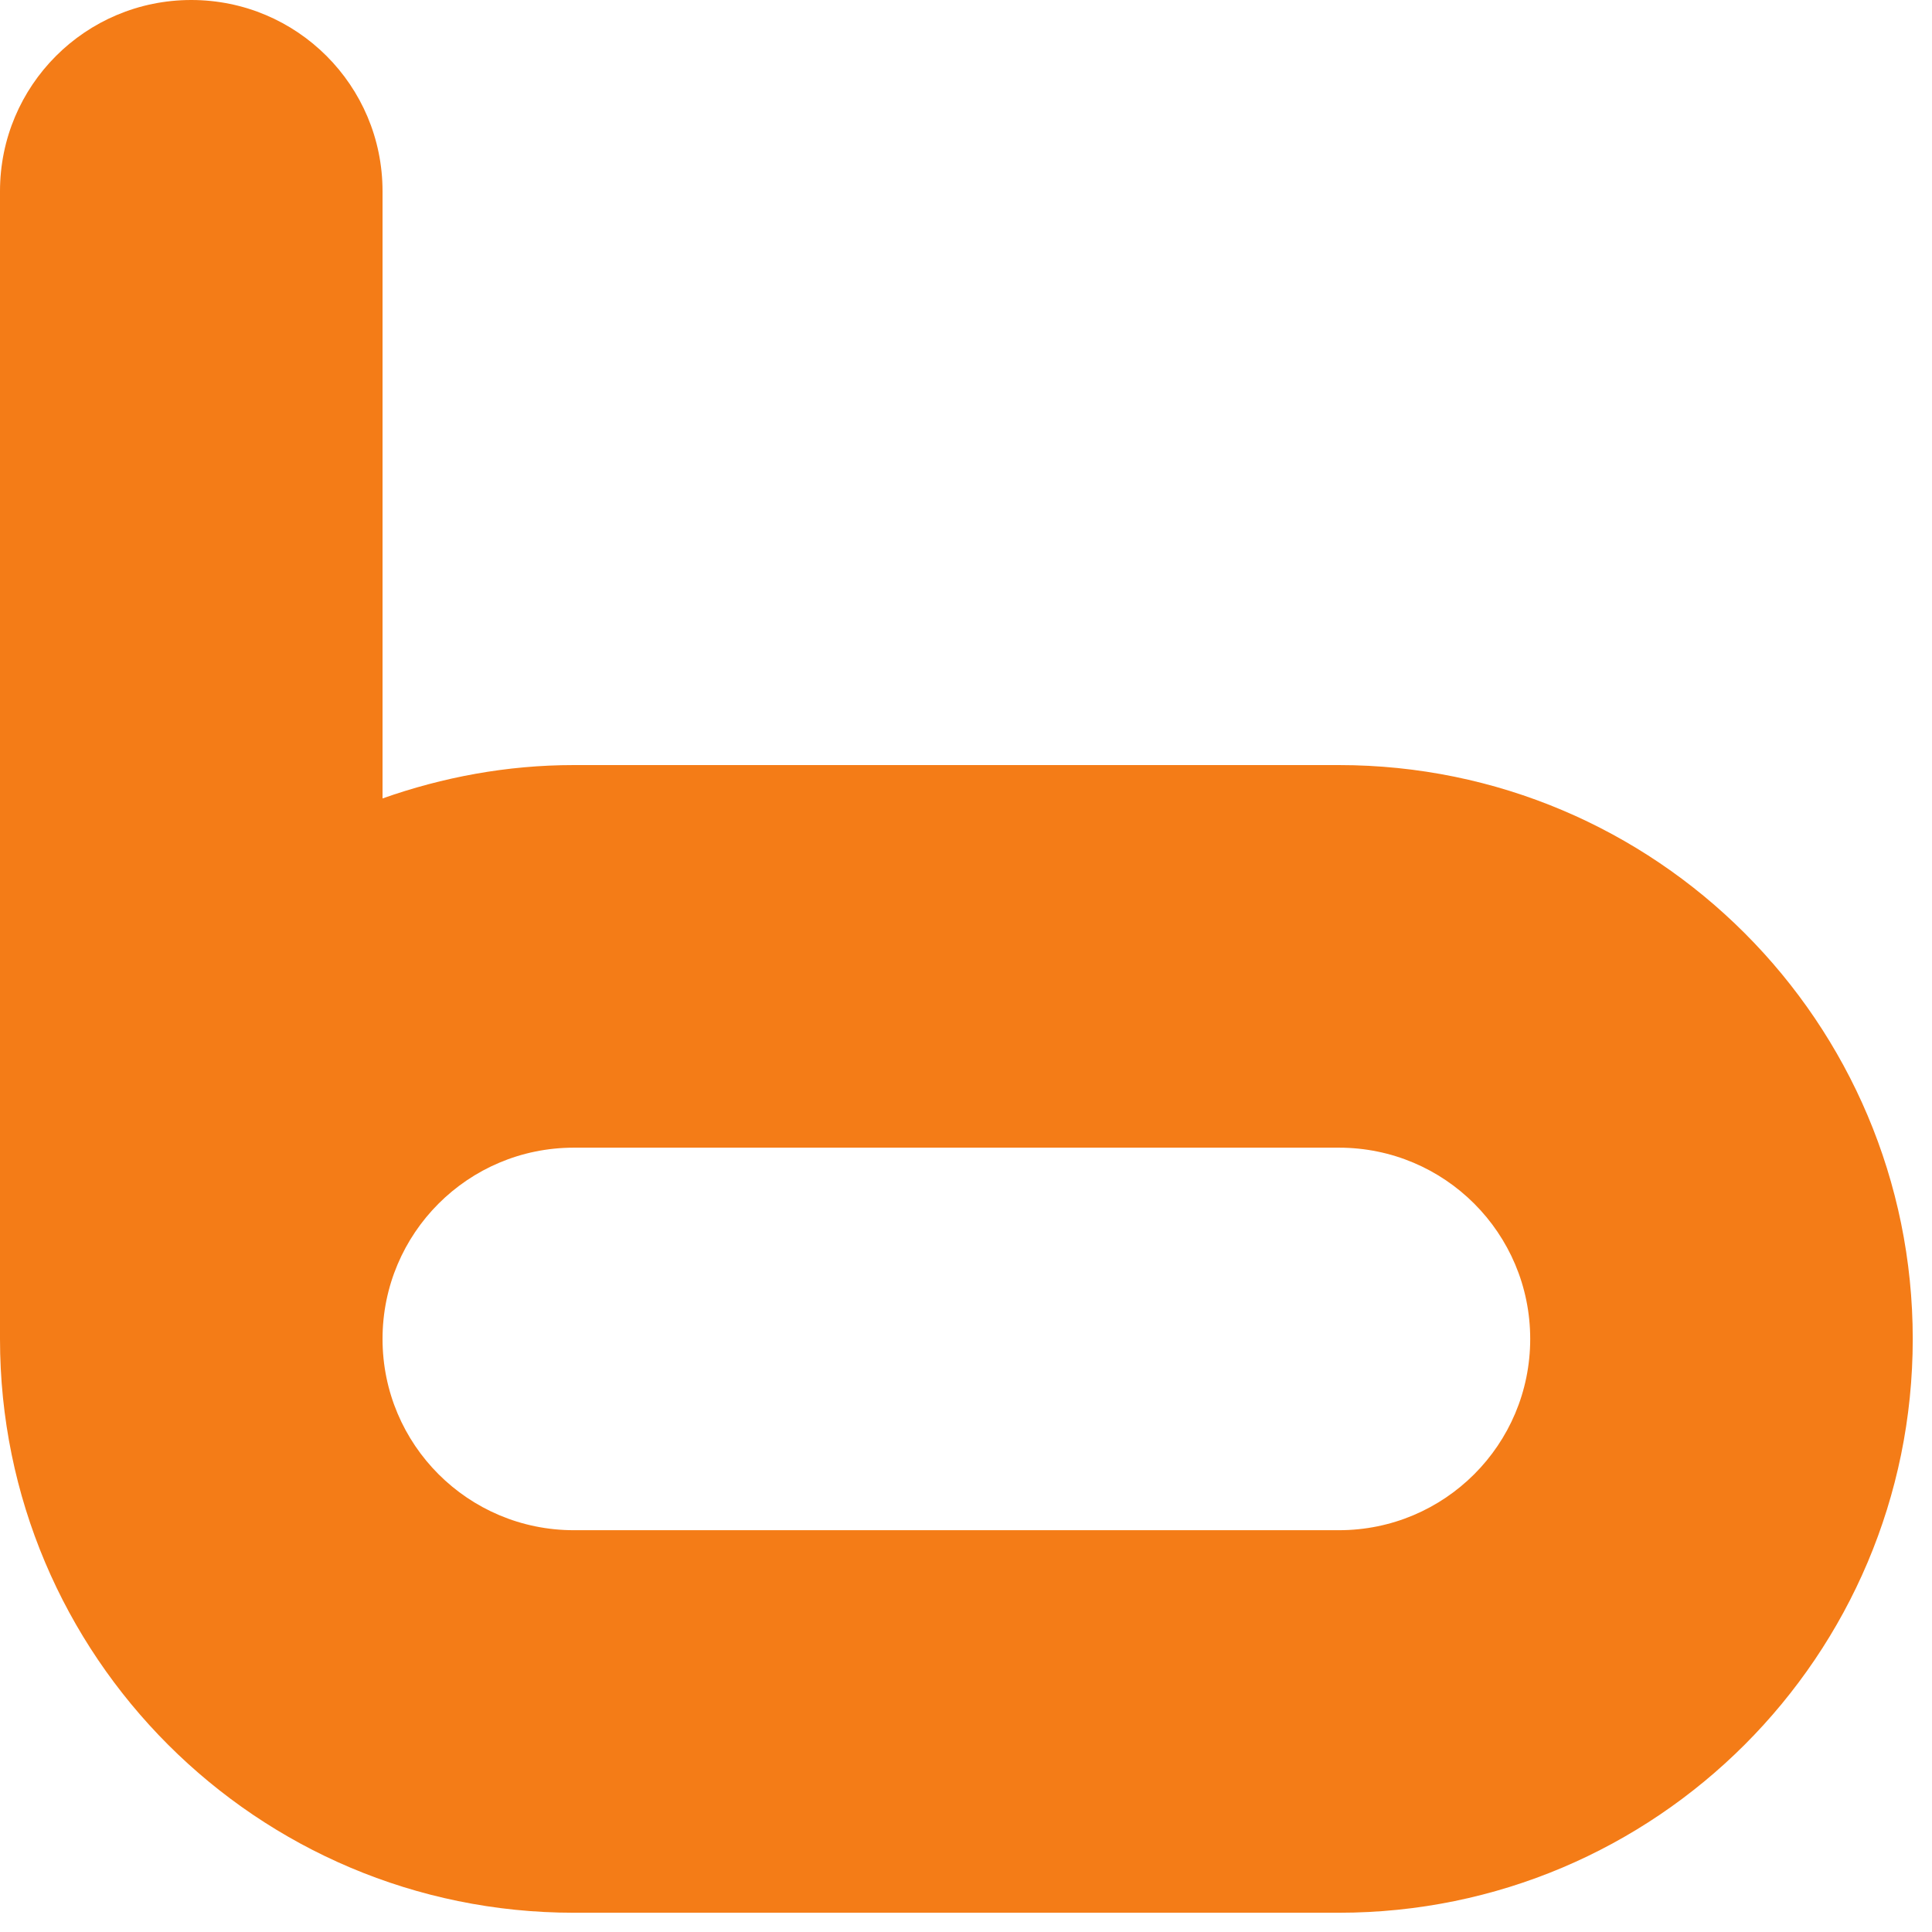 <?xml version="1.0" encoding="UTF-8"?> <svg xmlns="http://www.w3.org/2000/svg" width="30" height="30" viewBox="0 0 30 30" fill="none"><path d="M20.791 11.88H8.91C7.869 11.88 6.872 12.069 5.94 12.398V2.97C5.94 1.328 4.612 0 2.97 0C1.328 0 0 1.328 0 2.97V20.791C0 25.712 3.989 29.701 8.91 29.701H20.791C25.712 29.701 29.701 25.712 29.701 20.791C29.701 15.87 25.712 11.88 20.791 11.88ZM20.791 23.761H8.91C7.269 23.761 5.94 22.433 5.94 20.791C5.94 19.149 7.269 17.821 8.91 17.821H20.791C22.433 17.821 23.761 19.149 23.761 20.791C23.761 22.433 22.433 23.761 20.791 23.761Z" fill="#F47C17"></path></svg> 